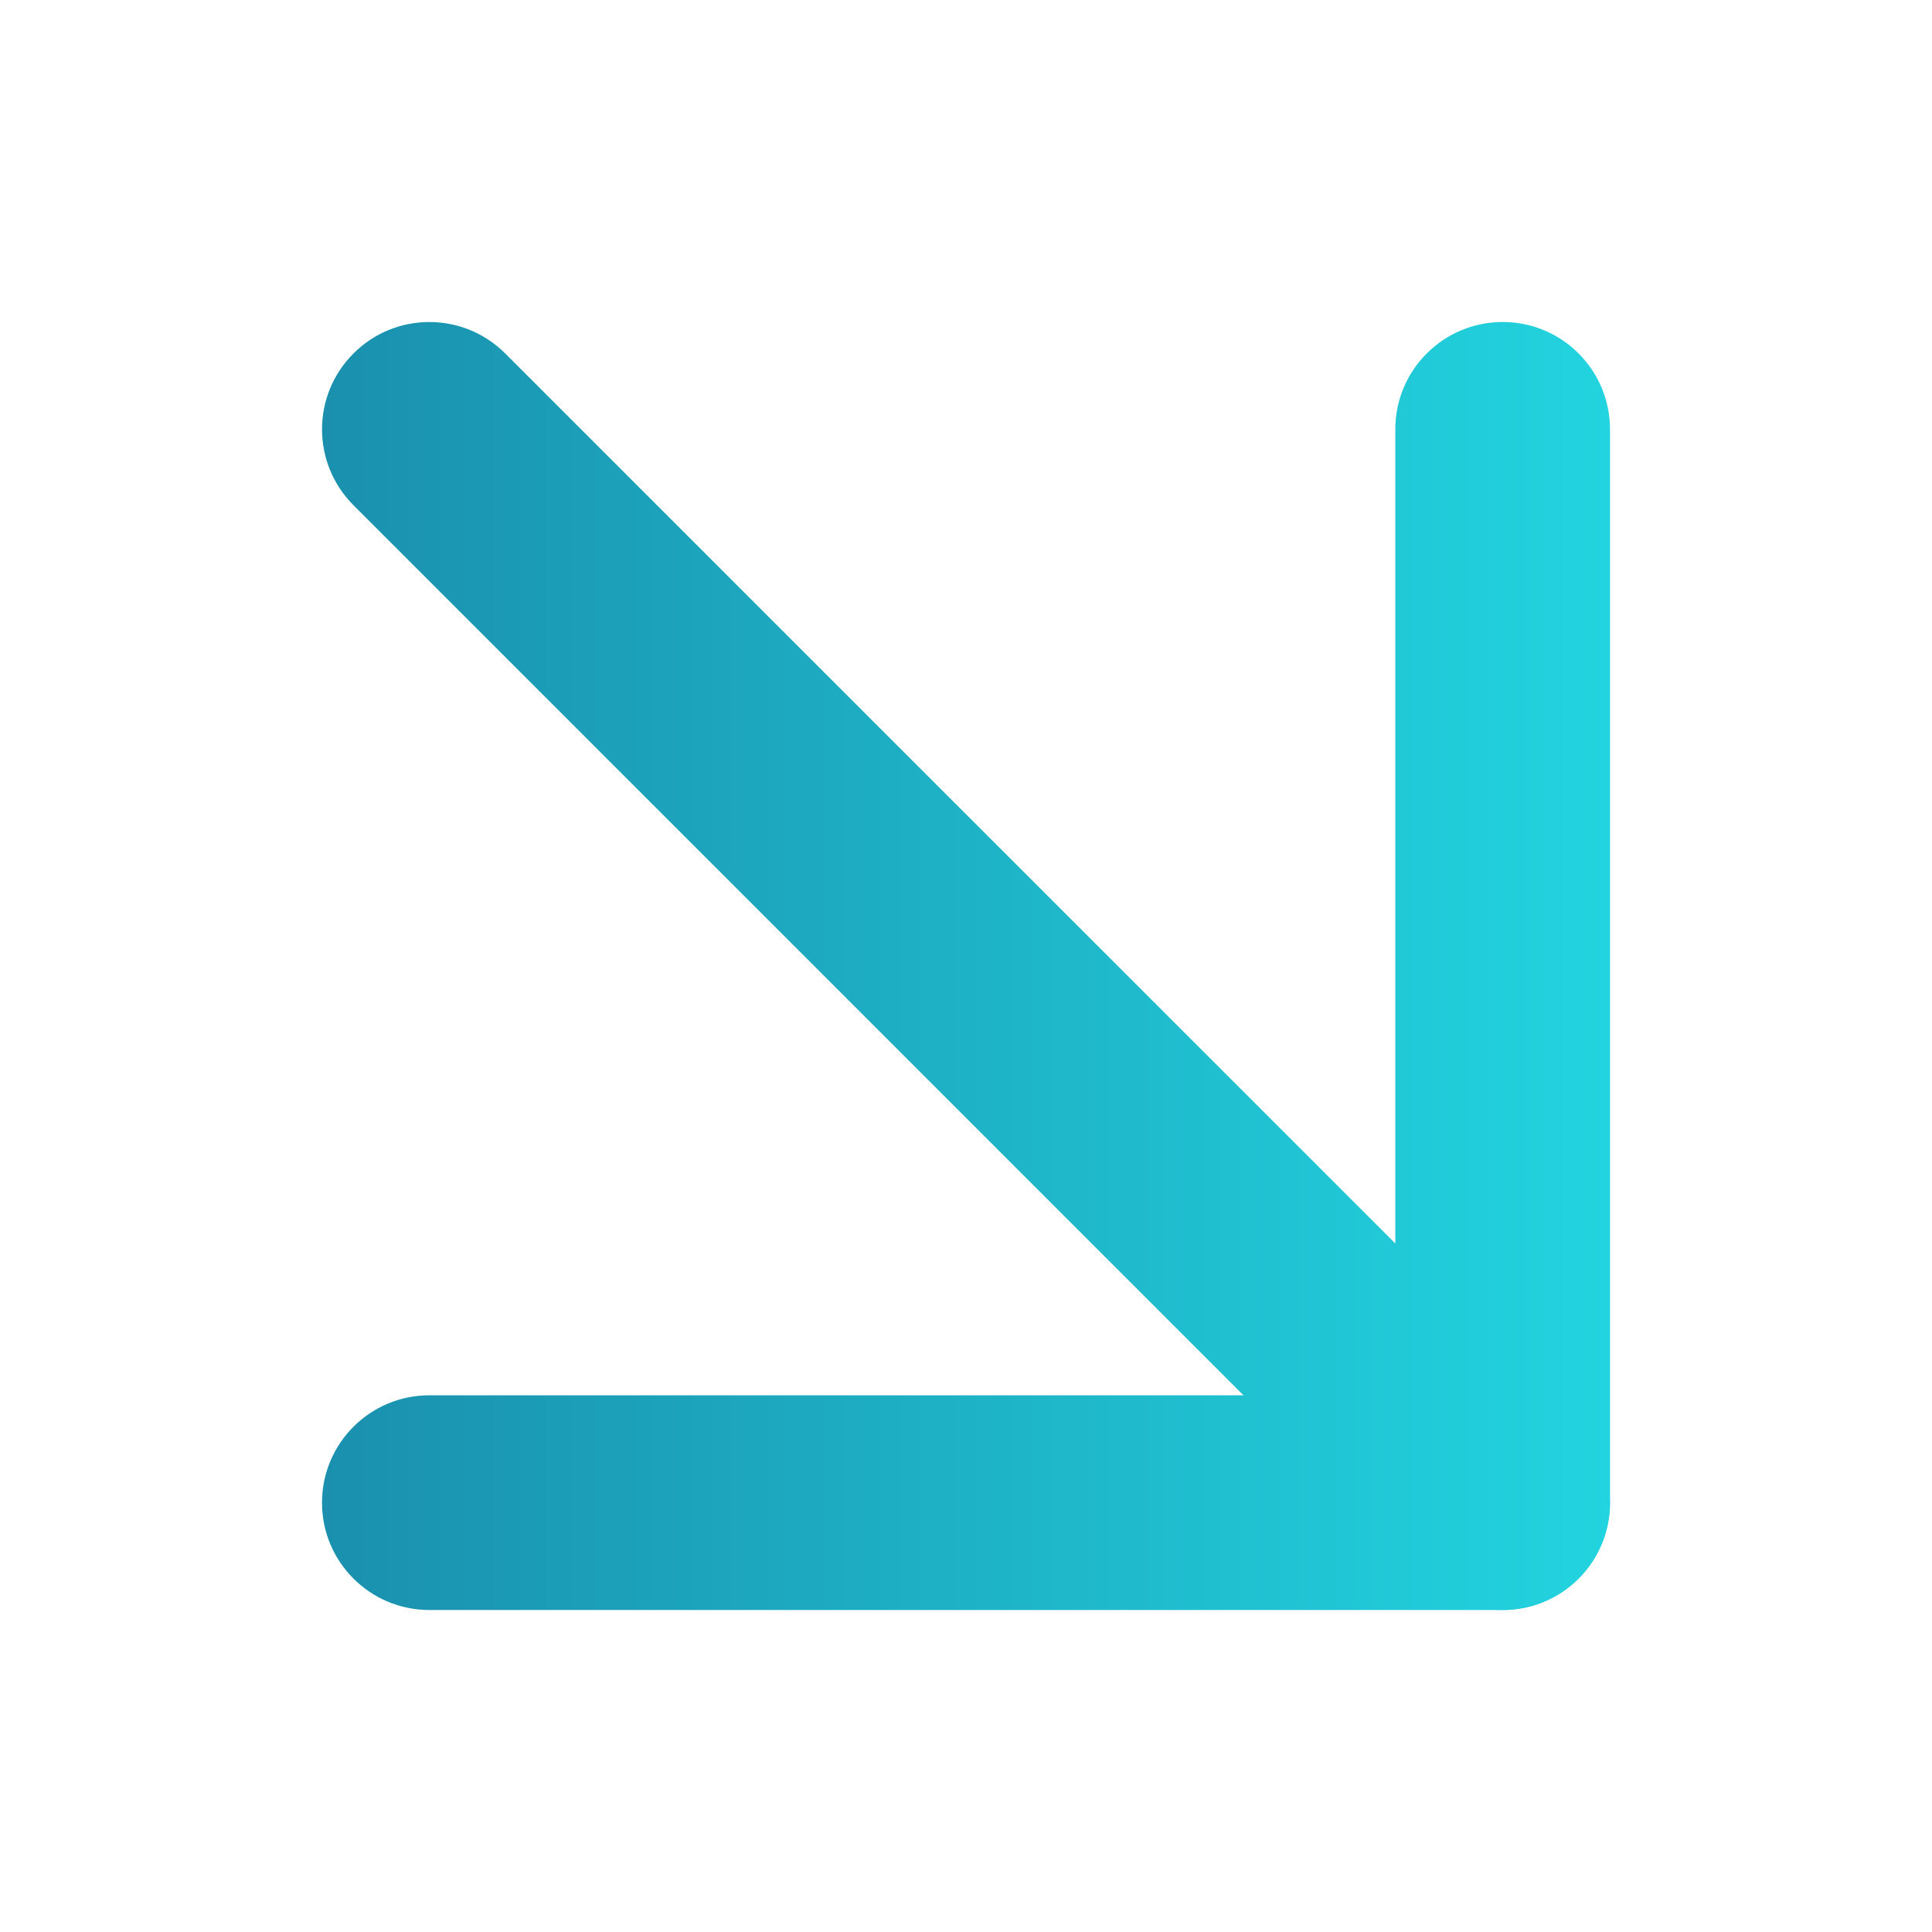 <svg width="24" height="24" viewBox="0 0 24 24" fill="none" xmlns="http://www.w3.org/2000/svg">
<g clip-path="url(#clip0_5514_66)">
<path fill-rule="evenodd" clip-rule="evenodd" d="M4.391 4.391C4.911 3.87 5.755 3.87 6.276 4.391L19.61 17.724C20.13 18.245 20.13 19.089 19.61 19.61C19.089 20.13 18.245 20.13 17.724 19.61L4.391 6.276C3.87 5.755 3.87 4.911 4.391 4.391Z" fill="url(#paint0_linear_5514_66)"/>
<path fill-rule="evenodd" clip-rule="evenodd" d="M18.667 4C19.403 4 20 4.597 20 5.333V18.667C20 19.403 19.403 20 18.667 20H5.333C4.597 20 4 19.403 4 18.667C4 17.93 4.597 17.333 5.333 17.333H17.333V5.333C17.333 4.597 17.93 4 18.667 4Z" fill="url(#paint1_linear_5514_66)"/>
</g>
<defs>
<linearGradient id="paint0_linear_5514_66" x1="4" y1="12" x2="20" y2="12" gradientUnits="userSpaceOnUse">
<stop stop-color="#1A90AE"/>
<stop offset="1" stop-color="#22D4DF"/>
</linearGradient>
<linearGradient id="paint1_linear_5514_66" x1="4" y1="12" x2="20" y2="12" gradientUnits="userSpaceOnUse">
<stop stop-color="#1A90AE"/>
<stop offset="1" stop-color="#22D4DF"/>
</linearGradient>
<clipPath id="clip0_5514_66">
<rect width="24" height="24" rx="12" fill="white"/>
</clipPath>
</defs>
</svg>
